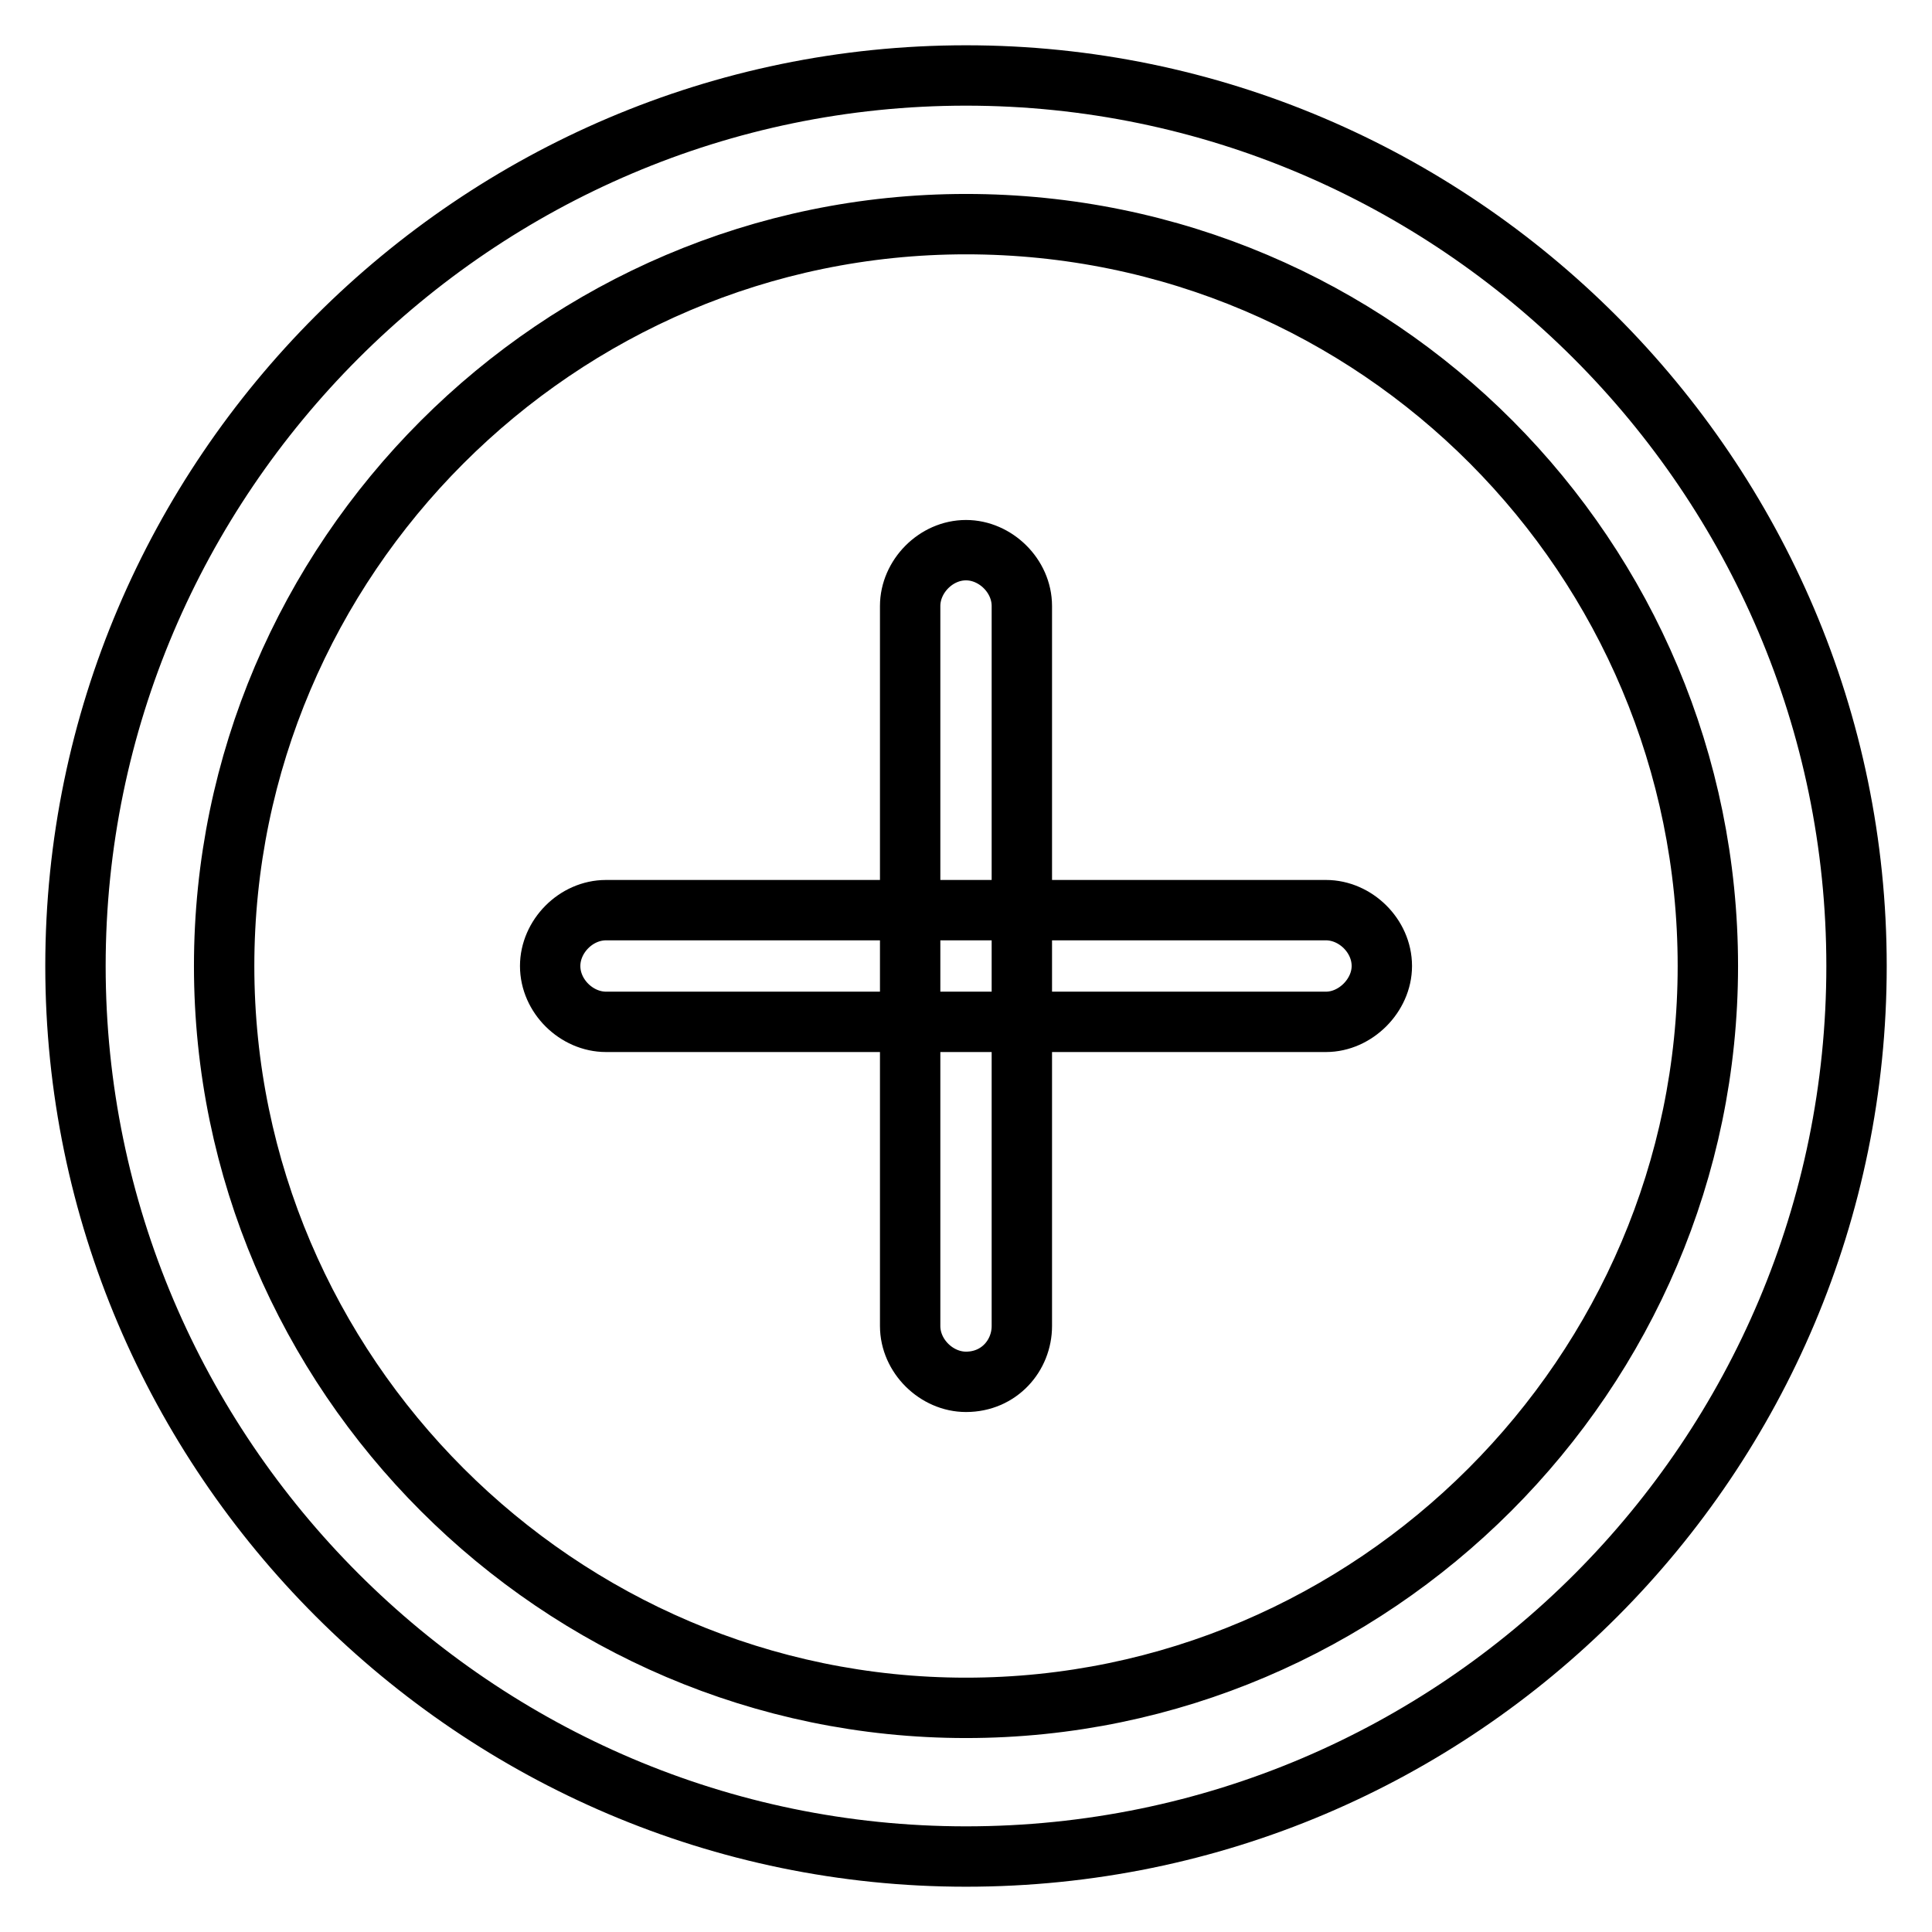 <?xml version="1.0" encoding="utf-8"?>
<!-- Svg Vector Icons : http://www.onlinewebfonts.com/icon -->
<!DOCTYPE svg PUBLIC "-//W3C//DTD SVG 1.1//EN" "http://www.w3.org/Graphics/SVG/1.1/DTD/svg11.dtd">
<svg version="1.1" xmlns="http://www.w3.org/2000/svg" xmlns:xlink="http://www.w3.org/1999/xlink" x="0px" y="0px" viewBox="0 0 256 256" enable-background="new 0 0 256 256" xml:space="preserve">
<g> <path stroke-width="8" fill-opacity="0" stroke="#000000"  d="M128,246c-64.9,0-118-53.1-118-118C10,63.1,63.1,10,128,10c64.9,0,118,53.1,118,118 C246,192.9,193.4,246,128,246z M128,29.7c-54.1,0-98.3,44.3-98.3,98.3s44.3,98.3,98.3,98.3s98.3-44.3,98.3-98.3 S182.6,29.7,128,29.7z"/> <path stroke-width="8" fill-opacity="0" stroke="#000000"  d="M128,183.1c-3.9,0-7.4-3.4-7.4-7.4V80.3c0-3.9,3.4-7.4,7.4-7.4c3.9,0,7.4,3.4,7.4,7.4v95.4 C135.4,179.6,132.4,183.1,128,183.1z"/> <path stroke-width="8" fill-opacity="0" stroke="#000000"  d="M175.7,135.4H80.3c-3.9,0-7.4-3.4-7.4-7.4c0-3.9,3.4-7.4,7.4-7.4h95.4c3.9,0,7.4,3.4,7.4,7.4 C183.1,131.9,179.6,135.4,175.7,135.4z"/></g>
</svg>